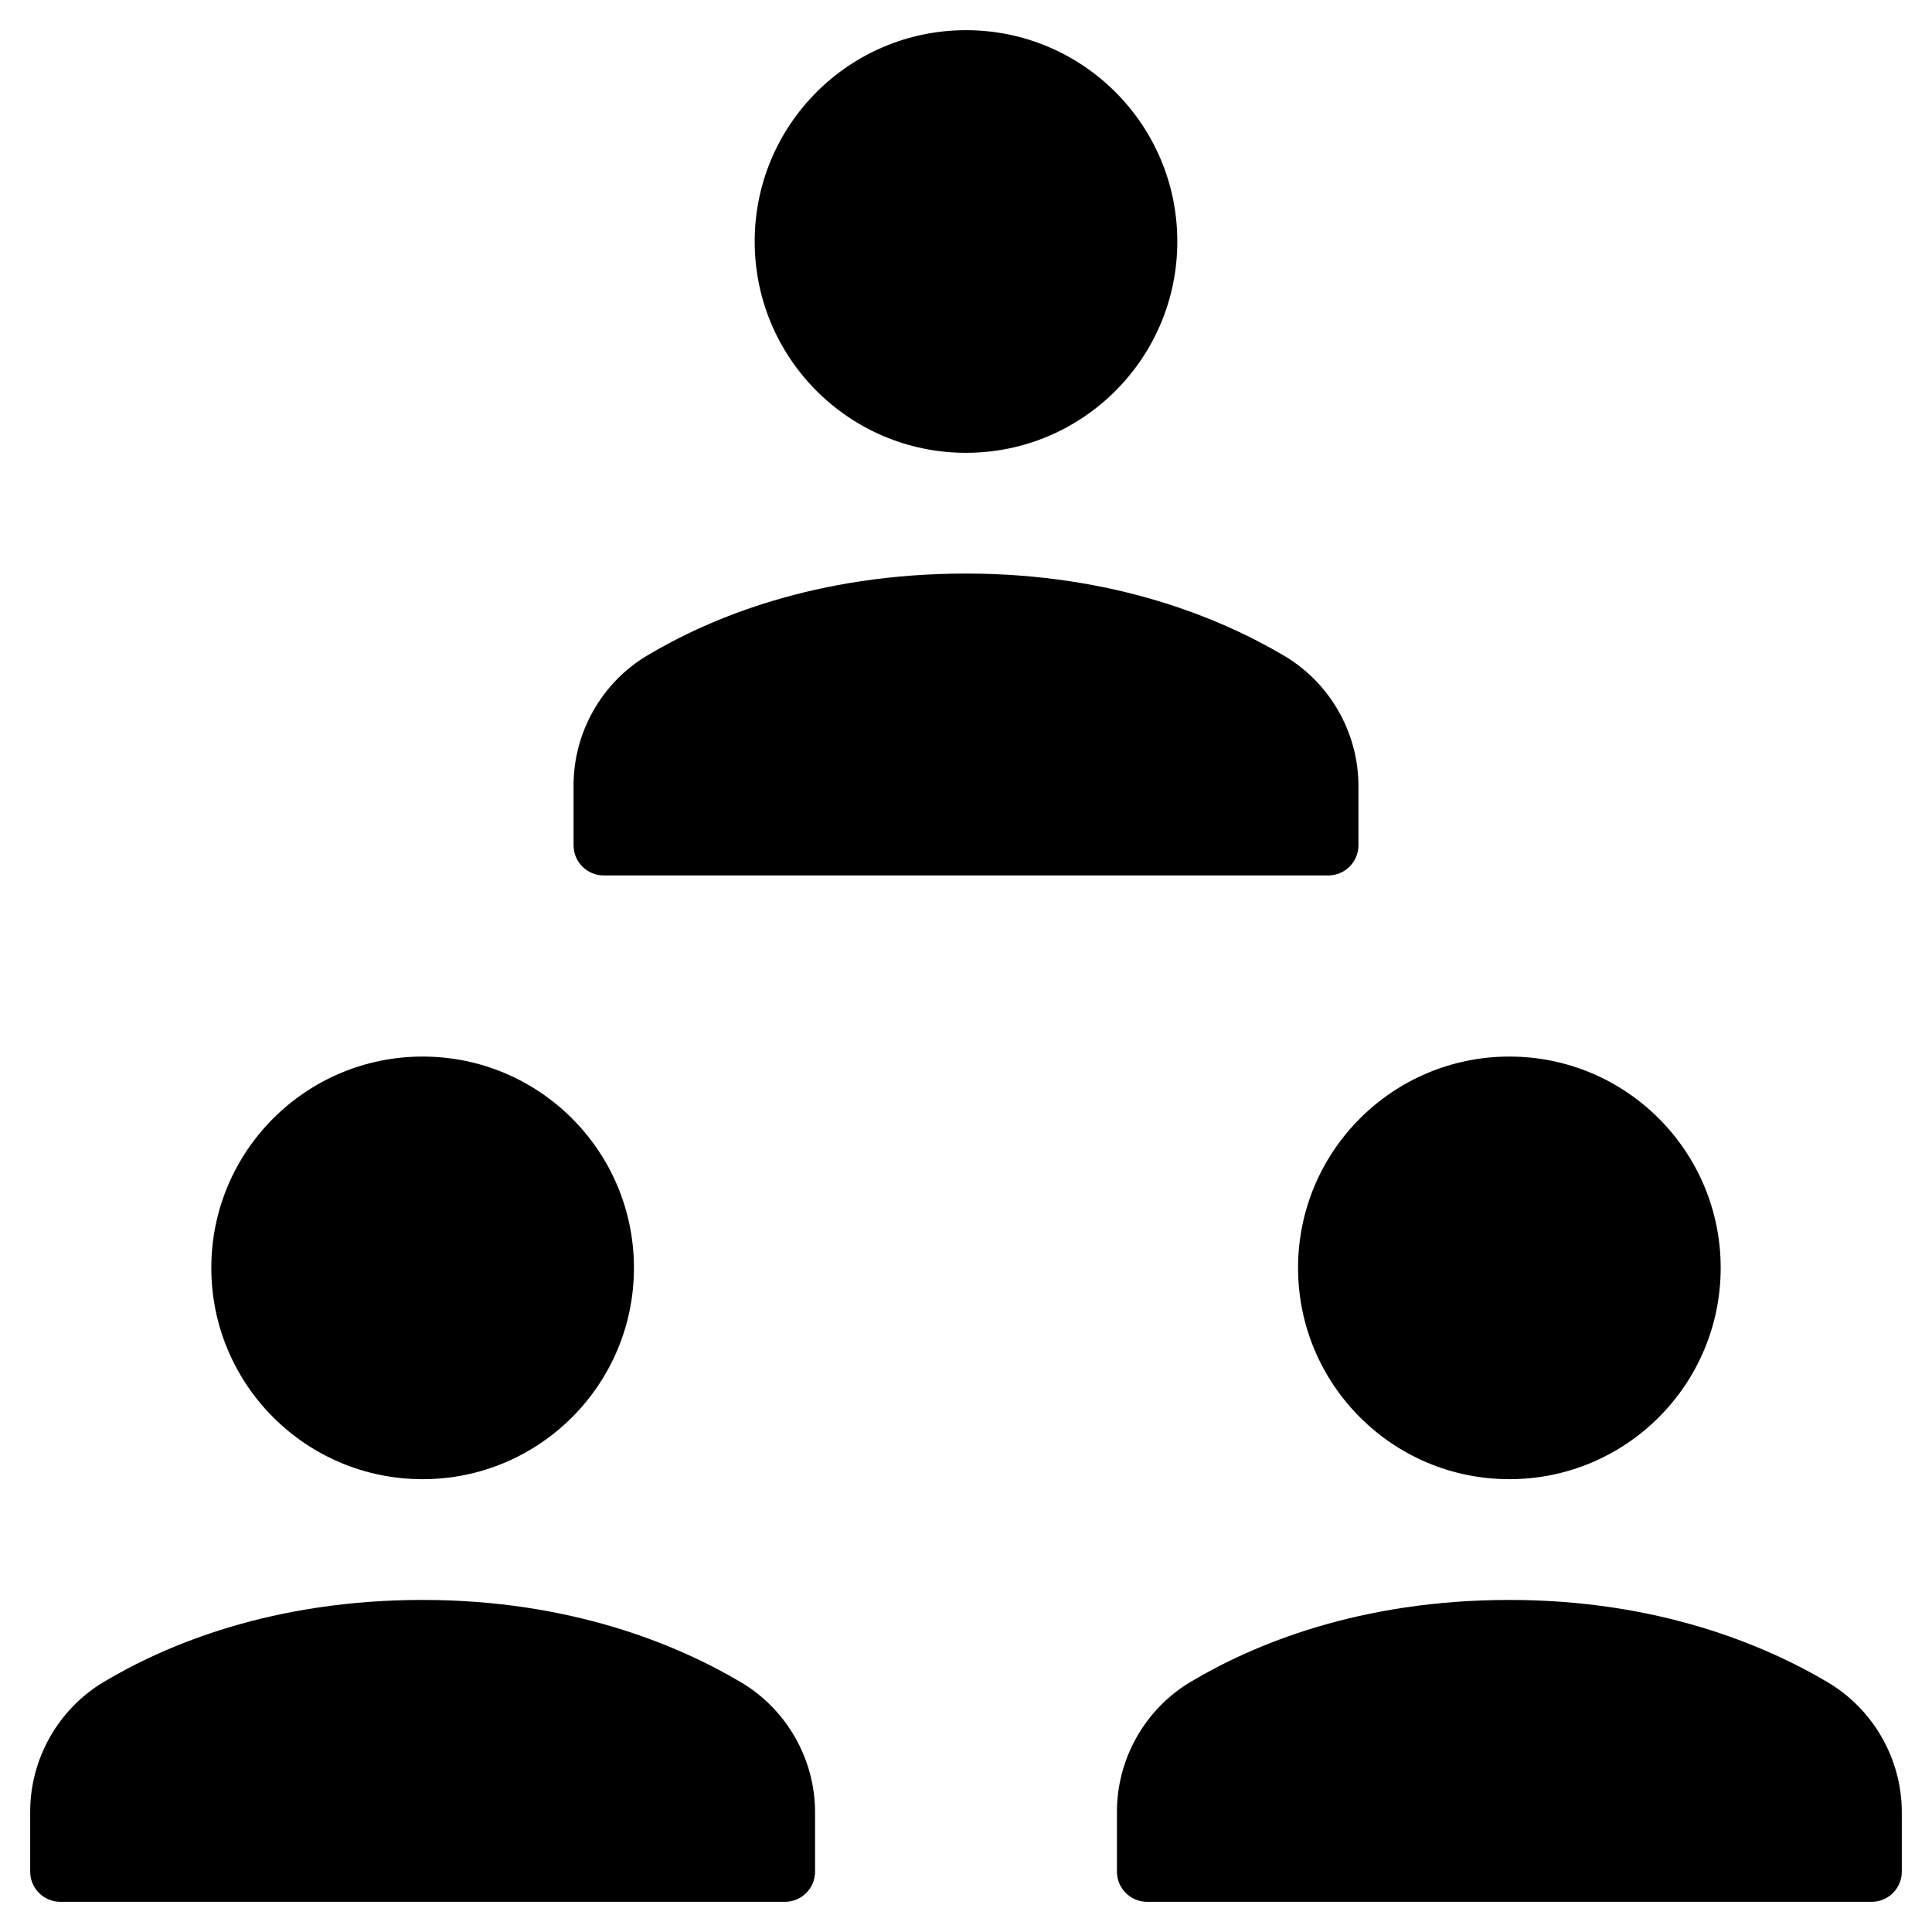<svg xmlns="http://www.w3.org/2000/svg" width="64" height="64" viewBox="0 0 64 64"><title>meeting</title><g fill="currentColor"><circle fill="currentColor" cx="50" cy="42" r="7"></circle> <circle fill="currentColor" cx="14" cy="42" r="7"></circle> <path d="M20,29h24c0.553,0,1-0.448,1-1v-1.965c0-1.762-0.941-3.413-2.458-4.31 C40.441,20.482,36.907,19,32,19c-4.972,0-8.489,1.478-10.564,2.717C19.934,22.613,19,24.26,19,26.014V28C19,28.552,19.447,29,20,29z "></path> <path fill="currentColor" d="M24.542,55.725C22.441,54.482,18.907,53,14,53c-4.972,0-8.489,1.478-10.564,2.717 C1.934,56.613,1,58.26,1,60.014V62c0,0.552,0.447,1,1,1h24c0.553,0,1-0.448,1-1v-1.965C27,58.273,26.059,56.622,24.542,55.725z"></path> <path fill="currentColor" d="M60.542,55.725C58.441,54.482,54.907,53,50,53c-4.972,0-8.489,1.478-10.564,2.717 C37.934,56.613,37,58.26,37,60.014V62c0,0.552,0.447,1,1,1h24c0.553,0,1-0.448,1-1v-1.965C63,58.273,62.059,56.622,60.542,55.725z"></path> <circle cx="32" cy="8" r="7"></circle></g></svg>